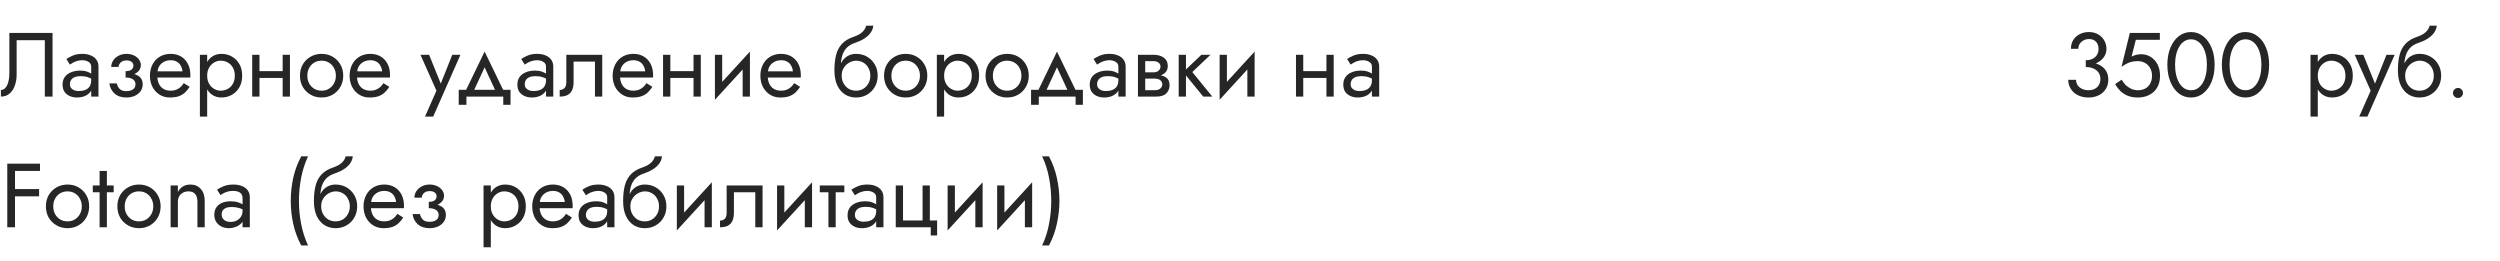 <?xml version="1.0" encoding="UTF-8"?> <svg xmlns="http://www.w3.org/2000/svg" width="440" height="46" viewBox="0 0 440 46" fill="none"> <path d="M9.248 5.8V17H7.888V7.08H2.928V13.16C2.928 13.843 2.821 14.477 2.608 15.064C2.405 15.651 2.096 16.12 1.68 16.472C1.275 16.824 0.768 17 0.16 17V15.832C0.405 15.832 0.619 15.757 0.8 15.608C0.981 15.459 1.136 15.251 1.264 14.984C1.392 14.707 1.488 14.387 1.552 14.024C1.616 13.661 1.648 13.267 1.648 12.84V5.8H9.248ZM12.307 14.84C12.307 15.096 12.377 15.315 12.515 15.496C12.654 15.667 12.841 15.8 13.075 15.896C13.31 15.981 13.571 16.024 13.859 16.024C14.286 16.024 14.665 15.96 14.995 15.832C15.326 15.704 15.582 15.501 15.763 15.224C15.955 14.947 16.051 14.579 16.051 14.12L16.307 14.92C16.307 15.389 16.179 15.795 15.923 16.136C15.678 16.467 15.347 16.723 14.931 16.904C14.515 17.075 14.051 17.16 13.539 17.16C13.081 17.16 12.659 17.075 12.275 16.904C11.891 16.733 11.582 16.483 11.347 16.152C11.123 15.811 11.011 15.389 11.011 14.888C11.011 14.365 11.139 13.923 11.395 13.56C11.651 13.197 12.014 12.92 12.483 12.728C12.953 12.525 13.507 12.424 14.147 12.424C14.617 12.424 15.017 12.488 15.347 12.616C15.689 12.733 15.961 12.872 16.163 13.032C16.366 13.181 16.505 13.304 16.579 13.4V14.152C16.217 13.896 15.849 13.709 15.475 13.592C15.102 13.464 14.681 13.4 14.211 13.4C13.785 13.4 13.427 13.459 13.139 13.576C12.862 13.693 12.654 13.859 12.515 14.072C12.377 14.285 12.307 14.541 12.307 14.84ZM12.307 11.368L11.683 10.392C11.961 10.189 12.334 9.987 12.803 9.784C13.273 9.581 13.838 9.48 14.499 9.48C15.065 9.48 15.555 9.571 15.971 9.752C16.398 9.923 16.729 10.173 16.963 10.504C17.209 10.835 17.331 11.24 17.331 11.72V17H16.051V11.72C16.051 11.347 15.891 11.069 15.571 10.888C15.262 10.696 14.905 10.6 14.499 10.6C14.147 10.6 13.827 10.648 13.539 10.744C13.251 10.829 13.001 10.936 12.787 11.064C12.585 11.181 12.425 11.283 12.307 11.368ZM22.105 13.32V12.52C22.596 12.52 22.948 12.429 23.161 12.248C23.374 12.056 23.481 11.827 23.481 11.56C23.481 11.272 23.374 11.048 23.161 10.888C22.948 10.717 22.649 10.632 22.265 10.632C21.945 10.632 21.678 10.696 21.465 10.824C21.262 10.941 21.113 11.091 21.017 11.272C20.921 11.443 20.873 11.613 20.873 11.784H19.577C19.577 11.368 19.694 10.984 19.929 10.632C20.163 10.28 20.483 10.003 20.889 9.8C21.294 9.587 21.753 9.48 22.265 9.48C22.745 9.48 23.177 9.571 23.561 9.752C23.945 9.933 24.244 10.173 24.457 10.472C24.681 10.771 24.793 11.101 24.793 11.464C24.793 11.997 24.553 12.44 24.073 12.792C23.604 13.144 22.948 13.32 22.105 13.32ZM22.233 17.16C21.369 17.16 20.675 16.925 20.153 16.456C19.641 15.987 19.342 15.395 19.257 14.68H20.553C20.628 15.032 20.788 15.347 21.033 15.624C21.278 15.901 21.678 16.04 22.233 16.04C22.574 16.04 22.862 15.992 23.097 15.896C23.342 15.8 23.529 15.661 23.657 15.48C23.785 15.299 23.849 15.091 23.849 14.856C23.849 14.6 23.779 14.381 23.641 14.2C23.513 14.019 23.316 13.88 23.049 13.784C22.793 13.688 22.478 13.64 22.105 13.64V12.84C23.022 12.84 23.753 13 24.297 13.32C24.841 13.64 25.113 14.147 25.113 14.84C25.113 15.32 24.98 15.736 24.713 16.088C24.457 16.429 24.11 16.696 23.673 16.888C23.235 17.069 22.756 17.16 22.233 17.16ZM27.204 13.64V12.552H32.116C32.074 12.168 31.967 11.832 31.796 11.544C31.636 11.245 31.407 11.016 31.108 10.856C30.82 10.685 30.463 10.6 30.036 10.6C29.61 10.6 29.22 10.691 28.868 10.872C28.516 11.053 28.233 11.315 28.02 11.656C27.817 11.987 27.716 12.381 27.716 12.84L27.684 13.32C27.684 13.885 27.78 14.365 27.972 14.76C28.164 15.155 28.436 15.453 28.788 15.656C29.14 15.859 29.556 15.96 30.036 15.96C30.399 15.96 30.719 15.907 30.996 15.8C31.284 15.683 31.54 15.528 31.764 15.336C31.988 15.133 32.18 14.899 32.34 14.632L33.38 15.288C33.135 15.661 32.863 15.992 32.564 16.28C32.266 16.557 31.903 16.776 31.476 16.936C31.049 17.085 30.516 17.16 29.876 17.16C29.215 17.16 28.617 16.995 28.084 16.664C27.561 16.333 27.145 15.88 26.836 15.304C26.538 14.717 26.388 14.056 26.388 13.32C26.388 13.181 26.393 13.048 26.404 12.92C26.415 12.792 26.431 12.664 26.452 12.536C26.559 11.928 26.772 11.395 27.092 10.936C27.412 10.477 27.823 10.12 28.324 9.864C28.836 9.608 29.407 9.48 30.036 9.48C30.73 9.48 31.337 9.635 31.86 9.944C32.383 10.253 32.788 10.691 33.076 11.256C33.364 11.811 33.508 12.477 33.508 13.256C33.508 13.32 33.508 13.384 33.508 13.448C33.508 13.512 33.503 13.576 33.492 13.64H27.204ZM36.462 20.52H35.182V9.64H36.462V20.52ZM42.623 13.32C42.623 14.109 42.457 14.792 42.127 15.368C41.796 15.944 41.353 16.387 40.798 16.696C40.255 17.005 39.647 17.16 38.974 17.16C38.367 17.16 37.828 17.005 37.358 16.696C36.9 16.387 36.537 15.944 36.27 15.368C36.014 14.792 35.886 14.109 35.886 13.32C35.886 12.52 36.014 11.837 36.27 11.272C36.537 10.696 36.9 10.253 37.358 9.944C37.828 9.635 38.367 9.48 38.974 9.48C39.647 9.48 40.255 9.635 40.798 9.944C41.353 10.253 41.796 10.696 42.127 11.272C42.457 11.837 42.623 12.52 42.623 13.32ZM41.327 13.32C41.327 12.755 41.209 12.275 40.974 11.88C40.751 11.485 40.447 11.187 40.062 10.984C39.689 10.781 39.273 10.68 38.815 10.68C38.441 10.68 38.073 10.781 37.711 10.984C37.348 11.187 37.049 11.485 36.815 11.88C36.58 12.275 36.462 12.755 36.462 13.32C36.462 13.885 36.58 14.365 36.815 14.76C37.049 15.155 37.348 15.453 37.711 15.656C38.073 15.859 38.441 15.96 38.815 15.96C39.273 15.96 39.689 15.859 40.062 15.656C40.447 15.453 40.751 15.155 40.974 14.76C41.209 14.365 41.327 13.885 41.327 13.32ZM45.139 13.72V12.52H50.58V13.72H45.139ZM49.748 9.64H51.028V17H49.748V9.64ZM44.388 9.64H45.667V17H44.388V9.64ZM52.794 13.32C52.794 12.573 52.96 11.912 53.29 11.336C53.632 10.76 54.09 10.307 54.666 9.976C55.242 9.645 55.888 9.48 56.602 9.48C57.328 9.48 57.973 9.645 58.538 9.976C59.114 10.307 59.568 10.76 59.898 11.336C60.24 11.912 60.41 12.573 60.41 13.32C60.41 14.056 60.24 14.717 59.898 15.304C59.568 15.88 59.114 16.333 58.538 16.664C57.973 16.995 57.328 17.16 56.602 17.16C55.888 17.16 55.242 16.995 54.666 16.664C54.09 16.333 53.632 15.88 53.29 15.304C52.96 14.717 52.794 14.056 52.794 13.32ZM54.09 13.32C54.09 13.832 54.197 14.285 54.41 14.68C54.634 15.075 54.933 15.389 55.306 15.624C55.69 15.848 56.122 15.96 56.602 15.96C57.082 15.96 57.509 15.848 57.882 15.624C58.266 15.389 58.565 15.075 58.778 14.68C59.002 14.285 59.114 13.832 59.114 13.32C59.114 12.808 59.002 12.355 58.778 11.96C58.565 11.555 58.266 11.24 57.882 11.016C57.509 10.792 57.082 10.68 56.602 10.68C56.122 10.68 55.69 10.792 55.306 11.016C54.933 11.24 54.634 11.555 54.41 11.96C54.197 12.355 54.09 12.808 54.09 13.32ZM62.345 13.64V12.552H67.257C67.214 12.168 67.107 11.832 66.937 11.544C66.777 11.245 66.547 11.016 66.249 10.856C65.961 10.685 65.603 10.6 65.177 10.6C64.75 10.6 64.361 10.691 64.009 10.872C63.657 11.053 63.374 11.315 63.161 11.656C62.958 11.987 62.857 12.381 62.857 12.84L62.825 13.32C62.825 13.885 62.921 14.365 63.113 14.76C63.305 15.155 63.577 15.453 63.929 15.656C64.281 15.859 64.697 15.96 65.177 15.96C65.539 15.96 65.859 15.907 66.137 15.8C66.425 15.683 66.681 15.528 66.905 15.336C67.129 15.133 67.321 14.899 67.481 14.632L68.521 15.288C68.275 15.661 68.003 15.992 67.705 16.28C67.406 16.557 67.043 16.776 66.617 16.936C66.19 17.085 65.657 17.16 65.017 17.16C64.355 17.16 63.758 16.995 63.225 16.664C62.702 16.333 62.286 15.88 61.977 15.304C61.678 14.717 61.529 14.056 61.529 13.32C61.529 13.181 61.534 13.048 61.545 12.92C61.555 12.792 61.571 12.664 61.593 12.536C61.699 11.928 61.913 11.395 62.233 10.936C62.553 10.477 62.963 10.12 63.465 9.864C63.977 9.608 64.547 9.48 65.177 9.48C65.87 9.48 66.478 9.635 67.001 9.944C67.523 10.253 67.929 10.691 68.217 11.256C68.505 11.811 68.649 12.477 68.649 13.256C68.649 13.32 68.649 13.384 68.649 13.448C68.649 13.512 68.643 13.576 68.633 13.64H62.345ZM81.04 9.64L76.24 20.52H74.8L76.816 15.96L74 9.64H75.52L77.856 15.4L77.328 15.336L79.6 9.64H81.04ZM85.294 11.848L83.134 16.52H81.694L85.294 9.08L88.894 16.52H87.454L85.294 11.848ZM88.574 17H82.094V18.44H80.734V15.8H89.854V18.44H88.574V17ZM92.354 14.84C92.354 15.096 92.424 15.315 92.562 15.496C92.701 15.667 92.888 15.8 93.122 15.896C93.357 15.981 93.618 16.024 93.906 16.024C94.333 16.024 94.712 15.96 95.042 15.832C95.373 15.704 95.629 15.501 95.81 15.224C96.002 14.947 96.098 14.579 96.098 14.12L96.354 14.92C96.354 15.389 96.226 15.795 95.97 16.136C95.725 16.467 95.394 16.723 94.978 16.904C94.562 17.075 94.098 17.16 93.586 17.16C93.127 17.16 92.706 17.075 92.322 16.904C91.938 16.733 91.629 16.483 91.394 16.152C91.17 15.811 91.058 15.389 91.058 14.888C91.058 14.365 91.186 13.923 91.442 13.56C91.698 13.197 92.061 12.92 92.53 12.728C92.999 12.525 93.554 12.424 94.194 12.424C94.663 12.424 95.064 12.488 95.394 12.616C95.736 12.733 96.007 12.872 96.21 13.032C96.413 13.181 96.552 13.304 96.626 13.4V14.152C96.263 13.896 95.895 13.709 95.522 13.592C95.149 13.464 94.728 13.4 94.258 13.4C93.832 13.4 93.474 13.459 93.186 13.576C92.909 13.693 92.701 13.859 92.562 14.072C92.424 14.285 92.354 14.541 92.354 14.84ZM92.354 11.368L91.73 10.392C92.007 10.189 92.381 9.987 92.85 9.784C93.32 9.581 93.885 9.48 94.546 9.48C95.112 9.48 95.602 9.571 96.018 9.752C96.445 9.923 96.775 10.173 97.01 10.504C97.255 10.835 97.378 11.24 97.378 11.72V17H96.098V11.72C96.098 11.347 95.938 11.069 95.618 10.888C95.309 10.696 94.951 10.6 94.546 10.6C94.194 10.6 93.874 10.648 93.586 10.744C93.298 10.829 93.047 10.936 92.834 11.064C92.632 11.181 92.472 11.283 92.354 11.368ZM105.992 9.64V17H104.712V10.84H100.952V14.44C100.952 15.016 100.861 15.496 100.68 15.88C100.509 16.253 100.242 16.536 99.88 16.728C99.517 16.909 99.058 17 98.504 17V15.832C98.824 15.832 99.096 15.731 99.32 15.528C99.554 15.325 99.672 14.963 99.672 14.44V9.64H105.992ZM108.642 13.64V12.552H113.554C113.511 12.168 113.404 11.832 113.234 11.544C113.074 11.245 112.844 11.016 112.546 10.856C112.258 10.685 111.9 10.6 111.474 10.6C111.047 10.6 110.658 10.691 110.306 10.872C109.954 11.053 109.671 11.315 109.458 11.656C109.255 11.987 109.154 12.381 109.154 12.84L109.122 13.32C109.122 13.885 109.218 14.365 109.41 14.76C109.602 15.155 109.874 15.453 110.226 15.656C110.578 15.859 110.994 15.96 111.474 15.96C111.836 15.96 112.156 15.907 112.434 15.8C112.722 15.683 112.978 15.528 113.202 15.336C113.426 15.133 113.618 14.899 113.778 14.632L114.818 15.288C114.572 15.661 114.3 15.992 114.002 16.28C113.703 16.557 113.34 16.776 112.914 16.936C112.487 17.085 111.954 17.16 111.314 17.16C110.652 17.16 110.055 16.995 109.522 16.664C108.999 16.333 108.583 15.88 108.274 15.304C107.975 14.717 107.826 14.056 107.826 13.32C107.826 13.181 107.831 13.048 107.842 12.92C107.852 12.792 107.868 12.664 107.89 12.536C107.996 11.928 108.21 11.395 108.53 10.936C108.85 10.477 109.26 10.12 109.762 9.864C110.274 9.608 110.844 9.48 111.474 9.48C112.167 9.48 112.775 9.635 113.298 9.944C113.82 10.253 114.226 10.691 114.514 11.256C114.802 11.811 114.946 12.477 114.946 13.256C114.946 13.32 114.946 13.384 114.946 13.448C114.946 13.512 114.94 13.576 114.93 13.64H108.642ZM117.452 13.72V12.52H122.892V13.72H117.452ZM122.06 9.64H123.34V17H122.06V9.64ZM116.7 9.64H117.98V17H116.7V9.64ZM131.907 10.92L125.827 17.56L125.907 15.72L131.987 9.08L131.907 10.92ZM127.107 9.64V15.8L125.827 17.56V9.64H127.107ZM131.987 9.08V17H130.707V10.84L131.987 9.08ZM134.642 13.64V12.552H139.554C139.511 12.168 139.404 11.832 139.234 11.544C139.074 11.245 138.844 11.016 138.546 10.856C138.258 10.685 137.9 10.6 137.474 10.6C137.047 10.6 136.658 10.691 136.306 10.872C135.954 11.053 135.671 11.315 135.458 11.656C135.255 11.987 135.154 12.381 135.154 12.84L135.122 13.32C135.122 13.885 135.218 14.365 135.41 14.76C135.602 15.155 135.874 15.453 136.226 15.656C136.578 15.859 136.994 15.96 137.474 15.96C137.836 15.96 138.156 15.907 138.434 15.8C138.722 15.683 138.978 15.528 139.202 15.336C139.426 15.133 139.618 14.899 139.778 14.632L140.818 15.288C140.572 15.661 140.3 15.992 140.002 16.28C139.703 16.557 139.34 16.776 138.914 16.936C138.487 17.085 137.954 17.16 137.314 17.16C136.652 17.16 136.055 16.995 135.522 16.664C134.999 16.333 134.583 15.88 134.274 15.304C133.975 14.717 133.826 14.056 133.826 13.32C133.826 13.181 133.831 13.048 133.842 12.92C133.852 12.792 133.868 12.664 133.89 12.536C133.996 11.928 134.21 11.395 134.53 10.936C134.85 10.477 135.26 10.12 135.762 9.864C136.274 9.608 136.844 9.48 137.474 9.48C138.167 9.48 138.775 9.635 139.298 9.944C139.82 10.253 140.226 10.691 140.514 11.256C140.802 11.811 140.946 12.477 140.946 13.256C140.946 13.32 140.946 13.384 140.946 13.448C140.946 13.512 140.94 13.576 140.93 13.64H134.642ZM150.665 10.68V9.48C151.39 9.48 152.036 9.645 152.601 9.976C153.177 10.307 153.63 10.76 153.961 11.336C154.302 11.912 154.473 12.573 154.473 13.32C154.473 14.056 154.302 14.717 153.961 15.304C153.63 15.88 153.177 16.333 152.601 16.664C152.036 16.995 151.39 17.16 150.665 17.16C149.95 17.16 149.305 16.984 148.729 16.632C148.153 16.269 147.694 15.731 147.353 15.016C147.022 14.301 146.857 13.416 146.857 12.36L148.137 13.32C148.137 13.832 148.249 14.285 148.473 14.68C148.697 15.075 148.996 15.389 149.369 15.624C149.753 15.848 150.185 15.96 150.665 15.96C151.145 15.96 151.572 15.848 151.945 15.624C152.329 15.389 152.628 15.075 152.841 14.68C153.065 14.285 153.177 13.832 153.177 13.32C153.177 12.808 153.065 12.355 152.841 11.96C152.628 11.555 152.329 11.24 151.945 11.016C151.572 10.792 151.145 10.68 150.665 10.68ZM147.561 13.32C147.561 12.723 147.636 12.189 147.785 11.72C147.934 11.24 148.148 10.835 148.425 10.504C148.702 10.173 149.028 9.923 149.401 9.752C149.785 9.571 150.206 9.48 150.665 9.48V10.68C150.388 10.68 150.1 10.739 149.801 10.856C149.502 10.973 149.225 11.144 148.969 11.368C148.724 11.592 148.521 11.869 148.361 12.2C148.212 12.52 148.137 12.893 148.137 13.32H147.561ZM146.857 12.36C146.857 11.357 146.953 10.472 147.145 9.704C147.337 8.936 147.673 8.285 148.153 7.752C148.644 7.208 149.316 6.792 150.169 6.504C150.894 6.259 151.433 5.965 151.785 5.624C152.148 5.272 152.366 4.904 152.441 4.52H153.705C153.652 4.989 153.481 5.421 153.193 5.816C152.905 6.2 152.526 6.536 152.057 6.824C151.598 7.112 151.076 7.352 150.489 7.544C149.828 7.757 149.31 8.077 148.937 8.504C148.574 8.931 148.324 9.416 148.185 9.96C148.046 10.493 147.977 11.027 147.977 11.56V13.208L146.857 12.36ZM155.591 13.32C155.591 12.573 155.757 11.912 156.087 11.336C156.429 10.76 156.887 10.307 157.463 9.976C158.039 9.645 158.685 9.48 159.399 9.48C160.125 9.48 160.77 9.645 161.335 9.976C161.911 10.307 162.365 10.76 162.695 11.336C163.037 11.912 163.207 12.573 163.207 13.32C163.207 14.056 163.037 14.717 162.695 15.304C162.365 15.88 161.911 16.333 161.335 16.664C160.77 16.995 160.125 17.16 159.399 17.16C158.685 17.16 158.039 16.995 157.463 16.664C156.887 16.333 156.429 15.88 156.087 15.304C155.757 14.717 155.591 14.056 155.591 13.32ZM156.887 13.32C156.887 13.832 156.994 14.285 157.207 14.68C157.431 15.075 157.73 15.389 158.103 15.624C158.487 15.848 158.919 15.96 159.399 15.96C159.879 15.96 160.306 15.848 160.679 15.624C161.063 15.389 161.362 15.075 161.575 14.68C161.799 14.285 161.911 13.832 161.911 13.32C161.911 12.808 161.799 12.355 161.575 11.96C161.362 11.555 161.063 11.24 160.679 11.016C160.306 10.792 159.879 10.68 159.399 10.68C158.919 10.68 158.487 10.792 158.103 11.016C157.73 11.24 157.431 11.555 157.207 11.96C156.994 12.355 156.887 12.808 156.887 13.32ZM166.166 20.52H164.886V9.64H166.166V20.52ZM172.326 13.32C172.326 14.109 172.16 14.792 171.83 15.368C171.499 15.944 171.056 16.387 170.502 16.696C169.958 17.005 169.35 17.16 168.678 17.16C168.07 17.16 167.531 17.005 167.062 16.696C166.603 16.387 166.24 15.944 165.974 15.368C165.718 14.792 165.59 14.109 165.59 13.32C165.59 12.52 165.718 11.837 165.974 11.272C166.24 10.696 166.603 10.253 167.062 9.944C167.531 9.635 168.07 9.48 168.678 9.48C169.35 9.48 169.958 9.635 170.502 9.944C171.056 10.253 171.499 10.696 171.83 11.272C172.16 11.837 172.326 12.52 172.326 13.32ZM171.03 13.32C171.03 12.755 170.912 12.275 170.678 11.88C170.454 11.485 170.15 11.187 169.766 10.984C169.392 10.781 168.976 10.68 168.518 10.68C168.144 10.68 167.776 10.781 167.414 10.984C167.051 11.187 166.752 11.485 166.518 11.88C166.283 12.275 166.166 12.755 166.166 13.32C166.166 13.885 166.283 14.365 166.518 14.76C166.752 15.155 167.051 15.453 167.414 15.656C167.776 15.859 168.144 15.96 168.518 15.96C168.976 15.96 169.392 15.859 169.766 15.656C170.15 15.453 170.454 15.155 170.678 14.76C170.912 14.365 171.03 13.885 171.03 13.32ZM173.451 13.32C173.451 12.573 173.616 11.912 173.947 11.336C174.288 10.76 174.747 10.307 175.323 9.976C175.899 9.645 176.544 9.48 177.259 9.48C177.984 9.48 178.629 9.645 179.195 9.976C179.771 10.307 180.224 10.76 180.555 11.336C180.896 11.912 181.067 12.573 181.067 13.32C181.067 14.056 180.896 14.717 180.555 15.304C180.224 15.88 179.771 16.333 179.195 16.664C178.629 16.995 177.984 17.16 177.259 17.16C176.544 17.16 175.899 16.995 175.323 16.664C174.747 16.333 174.288 15.88 173.947 15.304C173.616 14.717 173.451 14.056 173.451 13.32ZM174.747 13.32C174.747 13.832 174.853 14.285 175.067 14.68C175.291 15.075 175.589 15.389 175.963 15.624C176.347 15.848 176.779 15.96 177.259 15.96C177.739 15.96 178.165 15.848 178.539 15.624C178.923 15.389 179.221 15.075 179.435 14.68C179.659 14.285 179.771 13.832 179.771 13.32C179.771 12.808 179.659 12.355 179.435 11.96C179.221 11.555 178.923 11.24 178.539 11.016C178.165 10.792 177.739 10.68 177.259 10.68C176.779 10.68 176.347 10.792 175.963 11.016C175.589 11.24 175.291 11.555 175.067 11.96C174.853 12.355 174.747 12.808 174.747 13.32ZM186.028 11.848L183.868 16.52H182.428L186.028 9.08L189.628 16.52H188.188L186.028 11.848ZM189.308 17H182.828V18.44H181.468V15.8H190.588V18.44H189.308V17ZM193.089 14.84C193.089 15.096 193.158 15.315 193.297 15.496C193.435 15.667 193.622 15.8 193.857 15.896C194.091 15.981 194.353 16.024 194.641 16.024C195.067 16.024 195.446 15.96 195.777 15.832C196.107 15.704 196.363 15.501 196.545 15.224C196.737 14.947 196.833 14.579 196.833 14.12L197.089 14.92C197.089 15.389 196.961 15.795 196.705 16.136C196.459 16.467 196.129 16.723 195.713 16.904C195.297 17.075 194.833 17.16 194.321 17.16C193.862 17.16 193.441 17.075 193.057 16.904C192.673 16.733 192.363 16.483 192.129 16.152C191.905 15.811 191.793 15.389 191.793 14.888C191.793 14.365 191.921 13.923 192.177 13.56C192.433 13.197 192.795 12.92 193.265 12.728C193.734 12.525 194.289 12.424 194.929 12.424C195.398 12.424 195.798 12.488 196.129 12.616C196.47 12.733 196.742 12.872 196.945 13.032C197.147 13.181 197.286 13.304 197.361 13.4V14.152C196.998 13.896 196.63 13.709 196.257 13.592C195.883 13.464 195.462 13.4 194.993 13.4C194.566 13.4 194.209 13.459 193.921 13.576C193.643 13.693 193.435 13.859 193.297 14.072C193.158 14.285 193.089 14.541 193.089 14.84ZM193.089 11.368L192.465 10.392C192.742 10.189 193.115 9.987 193.585 9.784C194.054 9.581 194.619 9.48 195.281 9.48C195.846 9.48 196.337 9.571 196.753 9.752C197.179 9.923 197.51 10.173 197.745 10.504C197.99 10.835 198.113 11.24 198.113 11.72V17H196.833V11.72C196.833 11.347 196.673 11.069 196.353 10.888C196.043 10.696 195.686 10.6 195.281 10.6C194.929 10.6 194.609 10.648 194.321 10.744C194.033 10.829 193.782 10.936 193.569 11.064C193.366 11.181 193.206 11.283 193.089 11.368ZM201.03 13.16H203.158C203.67 13.16 204.129 13.213 204.534 13.32C204.939 13.427 205.259 13.613 205.494 13.88C205.729 14.147 205.846 14.52 205.846 15C205.846 15.555 205.659 16.029 205.286 16.424C204.923 16.808 204.321 17 203.478 17H201.03V15.88H203.158C203.638 15.88 203.99 15.779 204.214 15.576C204.449 15.373 204.566 15.128 204.566 14.84C204.566 14.691 204.534 14.557 204.47 14.44C204.417 14.323 204.331 14.216 204.214 14.12C204.107 14.024 203.963 13.955 203.782 13.912C203.611 13.859 203.403 13.832 203.158 13.832H201.03V13.16ZM201.03 13.48V12.728H202.998C203.19 12.728 203.361 12.707 203.51 12.664C203.67 12.611 203.803 12.536 203.91 12.44C204.017 12.344 204.097 12.237 204.15 12.12C204.214 11.992 204.246 11.859 204.246 11.72C204.246 11.432 204.134 11.203 203.91 11.032C203.686 10.851 203.382 10.76 202.998 10.76H201.03V9.64H202.998C203.457 9.64 203.873 9.709 204.246 9.848C204.63 9.976 204.939 10.189 205.174 10.488C205.409 10.776 205.526 11.16 205.526 11.64C205.526 12.056 205.409 12.403 205.174 12.68C204.939 12.947 204.63 13.149 204.246 13.288C203.873 13.416 203.457 13.48 202.998 13.48H201.03ZM200.278 9.64H201.558V17H200.278V9.64ZM207.448 9.64H208.728V17H207.448V9.64ZM211.448 9.64H213.048L209.848 12.68L213.368 17H211.768L208.248 12.68L211.448 9.64ZM220.735 10.92L214.655 17.56L214.735 15.72L220.815 9.08L220.735 10.92ZM215.935 9.64V15.8L214.655 17.56V9.64H215.935ZM220.815 9.08V17H219.535V10.84L220.815 9.08ZM228.843 13.72V12.52H234.283V13.72H228.843ZM233.451 9.64H234.731V17H233.451V9.64ZM228.091 9.64H229.371V17H228.091V9.64ZM237.714 14.84C237.714 15.096 237.783 15.315 237.922 15.496C238.06 15.667 238.247 15.8 238.482 15.896C238.716 15.981 238.978 16.024 239.266 16.024C239.692 16.024 240.071 15.96 240.402 15.832C240.732 15.704 240.988 15.501 241.17 15.224C241.362 14.947 241.458 14.579 241.458 14.12L241.714 14.92C241.714 15.389 241.586 15.795 241.33 16.136C241.084 16.467 240.754 16.723 240.338 16.904C239.922 17.075 239.458 17.16 238.946 17.16C238.487 17.16 238.066 17.075 237.682 16.904C237.298 16.733 236.988 16.483 236.754 16.152C236.53 15.811 236.418 15.389 236.418 14.888C236.418 14.365 236.546 13.923 236.802 13.56C237.058 13.197 237.42 12.92 237.89 12.728C238.359 12.525 238.914 12.424 239.554 12.424C240.023 12.424 240.423 12.488 240.754 12.616C241.095 12.733 241.367 12.872 241.57 13.032C241.772 13.181 241.911 13.304 241.986 13.4V14.152C241.623 13.896 241.255 13.709 240.882 13.592C240.508 13.464 240.087 13.4 239.618 13.4C239.191 13.4 238.834 13.459 238.546 13.576C238.268 13.693 238.06 13.859 237.922 14.072C237.783 14.285 237.714 14.541 237.714 14.84ZM237.714 11.368L237.09 10.392C237.367 10.189 237.74 9.987 238.21 9.784C238.679 9.581 239.244 9.48 239.906 9.48C240.471 9.48 240.962 9.571 241.378 9.752C241.804 9.923 242.135 10.173 242.37 10.504C242.615 10.835 242.738 11.24 242.738 11.72V17H241.458V11.72C241.458 11.347 241.298 11.069 240.978 10.888C240.668 10.696 240.311 10.6 239.906 10.6C239.554 10.6 239.234 10.648 238.946 10.744C238.658 10.829 238.407 10.936 238.194 11.064C237.991 11.181 237.831 11.283 237.714 11.368ZM2.032 30.08V28.8H7.04V30.08H2.032ZM2.032 34.56V33.28H6.88V34.56H2.032ZM1.28 28.8H2.64V40H1.28V28.8ZM8.076 36.32C8.076 35.573 8.241 34.912 8.572 34.336C8.913 33.76 9.372 33.307 9.948 32.976C10.524 32.645 11.169 32.48 11.884 32.48C12.609 32.48 13.254 32.645 13.82 32.976C14.396 33.307 14.849 33.76 15.18 34.336C15.521 34.912 15.692 35.573 15.692 36.32C15.692 37.056 15.521 37.717 15.18 38.304C14.849 38.88 14.396 39.333 13.82 39.664C13.254 39.995 12.609 40.16 11.884 40.16C11.169 40.16 10.524 39.995 9.948 39.664C9.372 39.333 8.913 38.88 8.572 38.304C8.241 37.717 8.076 37.056 8.076 36.32ZM9.372 36.32C9.372 36.832 9.478 37.285 9.692 37.68C9.916 38.075 10.214 38.389 10.588 38.624C10.972 38.848 11.404 38.96 11.884 38.96C12.364 38.96 12.79 38.848 13.164 38.624C13.548 38.389 13.846 38.075 14.06 37.68C14.284 37.285 14.396 36.832 14.396 36.32C14.396 35.808 14.284 35.355 14.06 34.96C13.846 34.555 13.548 34.24 13.164 34.016C12.79 33.792 12.364 33.68 11.884 33.68C11.404 33.68 10.972 33.792 10.588 34.016C10.214 34.24 9.916 34.555 9.692 34.96C9.478 35.355 9.372 35.808 9.372 36.32ZM16.33 32.64H20.01V33.84H16.33V32.64ZM17.53 30.08H18.81V40H17.53V30.08ZM20.654 36.32C20.654 35.573 20.819 34.912 21.15 34.336C21.491 33.76 21.95 33.307 22.526 32.976C23.102 32.645 23.747 32.48 24.462 32.48C25.187 32.48 25.832 32.645 26.398 32.976C26.974 33.307 27.427 33.76 27.758 34.336C28.099 34.912 28.27 35.573 28.27 36.32C28.27 37.056 28.099 37.717 27.758 38.304C27.427 38.88 26.974 39.333 26.398 39.664C25.832 39.995 25.187 40.16 24.462 40.16C23.747 40.16 23.102 39.995 22.526 39.664C21.95 39.333 21.491 38.88 21.15 38.304C20.819 37.717 20.654 37.056 20.654 36.32ZM21.95 36.32C21.95 36.832 22.056 37.285 22.27 37.68C22.494 38.075 22.792 38.389 23.166 38.624C23.55 38.848 23.982 38.96 24.462 38.96C24.942 38.96 25.368 38.848 25.742 38.624C26.126 38.389 26.424 38.075 26.638 37.68C26.862 37.285 26.974 36.832 26.974 36.32C26.974 35.808 26.862 35.355 26.638 34.96C26.424 34.555 26.126 34.24 25.742 34.016C25.368 33.792 24.942 33.68 24.462 33.68C23.982 33.68 23.55 33.792 23.166 34.016C22.792 34.24 22.494 34.555 22.27 34.96C22.056 35.355 21.95 35.808 21.95 36.32ZM34.748 35.52C34.748 34.912 34.615 34.453 34.348 34.144C34.081 33.835 33.692 33.68 33.18 33.68C32.807 33.68 32.476 33.76 32.188 33.92C31.911 34.069 31.692 34.283 31.532 34.56C31.383 34.837 31.308 35.157 31.308 35.52V40H30.028V32.64H31.308V33.792C31.553 33.344 31.858 33.013 32.22 32.8C32.593 32.587 33.02 32.48 33.5 32.48C34.279 32.48 34.892 32.741 35.34 33.264C35.799 33.776 36.028 34.475 36.028 35.36V40H34.748V35.52ZM39.01 37.728C39.01 38.005 39.074 38.245 39.202 38.448C39.341 38.651 39.528 38.805 39.762 38.912C40.008 39.008 40.285 39.056 40.594 39.056C40.989 39.056 41.341 38.976 41.65 38.816C41.97 38.656 42.221 38.432 42.402 38.144C42.594 37.845 42.69 37.504 42.69 37.12L42.946 38.08C42.946 38.549 42.802 38.939 42.514 39.248C42.237 39.557 41.89 39.787 41.474 39.936C41.069 40.085 40.664 40.16 40.258 40.16C39.81 40.16 39.389 40.069 38.994 39.888C38.61 39.696 38.301 39.424 38.066 39.072C37.832 38.72 37.714 38.293 37.714 37.792C37.714 37.077 37.965 36.507 38.466 36.08C38.978 35.643 39.688 35.424 40.594 35.424C41.128 35.424 41.57 35.488 41.922 35.616C42.285 35.733 42.573 35.872 42.786 36.032C43 36.181 43.144 36.304 43.218 36.4V37.152C42.845 36.896 42.461 36.715 42.066 36.608C41.672 36.491 41.25 36.432 40.802 36.432C40.386 36.432 40.045 36.485 39.778 36.592C39.522 36.699 39.33 36.848 39.202 37.04C39.074 37.232 39.01 37.461 39.01 37.728ZM38.818 34.336L38.194 33.392C38.472 33.189 38.85 32.987 39.33 32.784C39.821 32.581 40.408 32.48 41.09 32.48C41.666 32.48 42.168 32.571 42.594 32.752C43.032 32.923 43.368 33.173 43.602 33.504C43.848 33.835 43.97 34.24 43.97 34.72V40H42.69V34.896C42.69 34.64 42.648 34.432 42.562 34.272C42.477 34.101 42.354 33.968 42.194 33.872C42.045 33.776 41.869 33.707 41.666 33.664C41.464 33.621 41.25 33.6 41.026 33.6C40.664 33.6 40.333 33.643 40.034 33.728C39.746 33.813 39.501 33.915 39.298 34.032C39.096 34.149 38.936 34.251 38.818 34.336ZM53.014 27.52H54.214C53.66 28.715 53.254 29.979 52.998 31.312C52.742 32.645 52.614 33.995 52.614 35.36C52.614 36.715 52.742 38.059 52.998 39.392C53.254 40.725 53.66 41.995 54.214 43.2H53.014C52.374 41.995 51.905 40.725 51.606 39.392C51.318 38.059 51.174 36.715 51.174 35.36C51.174 33.995 51.318 32.645 51.606 31.312C51.905 29.979 52.374 28.715 53.014 27.52ZM59.056 33.68V32.48C59.781 32.48 60.426 32.645 60.992 32.976C61.568 33.307 62.021 33.76 62.352 34.336C62.693 34.912 62.864 35.573 62.864 36.32C62.864 37.056 62.693 37.717 62.352 38.304C62.021 38.88 61.568 39.333 60.992 39.664C60.426 39.995 59.781 40.16 59.056 40.16C58.341 40.16 57.696 39.984 57.12 39.632C56.544 39.269 56.085 38.731 55.743 38.016C55.413 37.301 55.248 36.416 55.248 35.36L56.528 36.32C56.528 36.832 56.639 37.285 56.864 37.68C57.087 38.075 57.386 38.389 57.76 38.624C58.144 38.848 58.575 38.96 59.056 38.96C59.535 38.96 59.962 38.848 60.336 38.624C60.719 38.389 61.018 38.075 61.231 37.68C61.456 37.285 61.568 36.832 61.568 36.32C61.568 35.808 61.456 35.355 61.231 34.96C61.018 34.555 60.719 34.24 60.336 34.016C59.962 33.792 59.535 33.68 59.056 33.68ZM55.952 36.32C55.952 35.723 56.026 35.189 56.175 34.72C56.325 34.24 56.538 33.835 56.816 33.504C57.093 33.173 57.418 32.923 57.791 32.752C58.175 32.571 58.597 32.48 59.056 32.48V33.68C58.778 33.68 58.49 33.739 58.191 33.856C57.893 33.973 57.615 34.144 57.359 34.368C57.114 34.592 56.911 34.869 56.752 35.2C56.602 35.52 56.528 35.893 56.528 36.32H55.952ZM55.248 35.36C55.248 34.357 55.343 33.472 55.535 32.704C55.727 31.936 56.063 31.285 56.544 30.752C57.034 30.208 57.706 29.792 58.559 29.504C59.285 29.259 59.824 28.965 60.175 28.624C60.538 28.272 60.757 27.904 60.831 27.52H62.096C62.042 27.989 61.871 28.421 61.584 28.816C61.295 29.2 60.917 29.536 60.447 29.824C59.989 30.112 59.466 30.352 58.88 30.544C58.218 30.757 57.701 31.077 57.328 31.504C56.965 31.931 56.714 32.416 56.575 32.96C56.437 33.493 56.367 34.027 56.367 34.56V36.208L55.248 35.36ZM64.798 36.64V35.552H69.71C69.667 35.168 69.561 34.832 69.39 34.544C69.23 34.245 69.001 34.016 68.702 33.856C68.414 33.685 68.056 33.6 67.63 33.6C67.203 33.6 66.814 33.691 66.462 33.872C66.11 34.053 65.827 34.315 65.614 34.656C65.411 34.987 65.31 35.381 65.31 35.84L65.278 36.32C65.278 36.885 65.374 37.365 65.566 37.76C65.758 38.155 66.03 38.453 66.382 38.656C66.734 38.859 67.15 38.96 67.63 38.96C67.993 38.96 68.312 38.907 68.59 38.8C68.878 38.683 69.134 38.528 69.358 38.336C69.582 38.133 69.774 37.899 69.934 37.632L70.974 38.288C70.728 38.661 70.457 38.992 70.158 39.28C69.859 39.557 69.496 39.776 69.07 39.936C68.643 40.085 68.11 40.16 67.47 40.16C66.808 40.16 66.211 39.995 65.678 39.664C65.155 39.333 64.739 38.88 64.43 38.304C64.131 37.717 63.982 37.056 63.982 36.32C63.982 36.181 63.987 36.048 63.998 35.92C64.008 35.792 64.025 35.664 64.046 35.536C64.153 34.928 64.366 34.395 64.686 33.936C65.006 33.477 65.416 33.12 65.918 32.864C66.43 32.608 67.001 32.48 67.63 32.48C68.323 32.48 68.931 32.635 69.454 32.944C69.977 33.253 70.382 33.691 70.67 34.256C70.958 34.811 71.102 35.477 71.102 36.256C71.102 36.32 71.102 36.384 71.102 36.448C71.102 36.512 71.097 36.576 71.086 36.64H64.798ZM75.464 36.32V35.52C75.955 35.52 76.307 35.429 76.52 35.248C76.734 35.056 76.84 34.827 76.84 34.56C76.84 34.272 76.734 34.048 76.52 33.888C76.307 33.717 76.008 33.632 75.624 33.632C75.304 33.632 75.038 33.696 74.824 33.824C74.622 33.941 74.472 34.091 74.376 34.272C74.28 34.443 74.232 34.613 74.232 34.784H72.936C72.936 34.368 73.054 33.984 73.288 33.632C73.523 33.28 73.843 33.003 74.248 32.8C74.654 32.587 75.112 32.48 75.624 32.48C76.104 32.48 76.536 32.571 76.92 32.752C77.304 32.933 77.603 33.173 77.816 33.472C78.04 33.771 78.152 34.101 78.152 34.464C78.152 34.997 77.912 35.44 77.432 35.792C76.963 36.144 76.307 36.32 75.464 36.32ZM75.592 40.16C74.728 40.16 74.035 39.925 73.512 39.456C73 38.987 72.702 38.395 72.616 37.68H73.912C73.987 38.032 74.147 38.347 74.392 38.624C74.638 38.901 75.038 39.04 75.592 39.04C75.934 39.04 76.222 38.992 76.456 38.896C76.702 38.8 76.888 38.661 77.016 38.48C77.144 38.299 77.208 38.091 77.208 37.856C77.208 37.6 77.139 37.381 77 37.2C76.872 37.019 76.675 36.88 76.408 36.784C76.152 36.688 75.838 36.64 75.464 36.64V35.84C76.382 35.84 77.112 36 77.656 36.32C78.2 36.64 78.472 37.147 78.472 37.84C78.472 38.32 78.339 38.736 78.072 39.088C77.816 39.429 77.47 39.696 77.032 39.888C76.595 40.069 76.115 40.16 75.592 40.16ZM86.384 43.52H85.104V32.64H86.384V43.52ZM92.544 36.32C92.544 37.109 92.379 37.792 92.048 38.368C91.718 38.944 91.275 39.387 90.72 39.696C90.176 40.005 89.568 40.16 88.896 40.16C88.288 40.16 87.75 40.005 87.28 39.696C86.822 39.387 86.459 38.944 86.192 38.368C85.936 37.792 85.808 37.109 85.808 36.32C85.808 35.52 85.936 34.837 86.192 34.272C86.459 33.696 86.822 33.253 87.28 32.944C87.75 32.635 88.288 32.48 88.896 32.48C89.568 32.48 90.176 32.635 90.72 32.944C91.275 33.253 91.718 33.696 92.048 34.272C92.379 34.837 92.544 35.52 92.544 36.32ZM91.248 36.32C91.248 35.755 91.131 35.275 90.896 34.88C90.672 34.485 90.368 34.187 89.984 33.984C89.611 33.781 89.195 33.68 88.736 33.68C88.363 33.68 87.995 33.781 87.632 33.984C87.27 34.187 86.971 34.485 86.736 34.88C86.502 35.275 86.384 35.755 86.384 36.32C86.384 36.885 86.502 37.365 86.736 37.76C86.971 38.155 87.27 38.453 87.632 38.656C87.995 38.859 88.363 38.96 88.736 38.96C89.195 38.96 89.611 38.859 89.984 38.656C90.368 38.453 90.672 38.155 90.896 37.76C91.131 37.365 91.248 36.885 91.248 36.32ZM94.485 36.64V35.552H99.397C99.355 35.168 99.248 34.832 99.077 34.544C98.917 34.245 98.688 34.016 98.389 33.856C98.101 33.685 97.744 33.6 97.317 33.6C96.891 33.6 96.501 33.691 96.149 33.872C95.797 34.053 95.515 34.315 95.301 34.656C95.099 34.987 94.997 35.381 94.997 35.84L94.965 36.32C94.965 36.885 95.061 37.365 95.253 37.76C95.445 38.155 95.717 38.453 96.069 38.656C96.421 38.859 96.837 38.96 97.317 38.96C97.68 38.96 98 38.907 98.277 38.8C98.565 38.683 98.821 38.528 99.045 38.336C99.269 38.133 99.461 37.899 99.621 37.632L100.661 38.288C100.416 38.661 100.144 38.992 99.845 39.28C99.547 39.557 99.184 39.776 98.757 39.936C98.331 40.085 97.797 40.16 97.157 40.16C96.496 40.16 95.899 39.995 95.365 39.664C94.843 39.333 94.427 38.88 94.117 38.304C93.819 37.717 93.669 37.056 93.669 36.32C93.669 36.181 93.675 36.048 93.685 35.92C93.696 35.792 93.712 35.664 93.733 35.536C93.84 34.928 94.053 34.395 94.373 33.936C94.693 33.477 95.104 33.12 95.605 32.864C96.117 32.608 96.688 32.48 97.317 32.48C98.011 32.48 98.619 32.635 99.141 32.944C99.664 33.253 100.069 33.691 100.357 34.256C100.645 34.811 100.789 35.477 100.789 36.256C100.789 36.32 100.789 36.384 100.789 36.448C100.789 36.512 100.784 36.576 100.773 36.64H94.485ZM103.12 37.84C103.12 38.096 103.189 38.315 103.328 38.496C103.466 38.667 103.653 38.8 103.888 38.896C104.122 38.981 104.384 39.024 104.672 39.024C105.098 39.024 105.477 38.96 105.808 38.832C106.138 38.704 106.394 38.501 106.576 38.224C106.768 37.947 106.864 37.579 106.864 37.12L107.12 37.92C107.12 38.389 106.992 38.795 106.736 39.136C106.49 39.467 106.16 39.723 105.744 39.904C105.328 40.075 104.864 40.16 104.352 40.16C103.893 40.16 103.472 40.075 103.088 39.904C102.704 39.733 102.394 39.483 102.16 39.152C101.936 38.811 101.824 38.389 101.824 37.888C101.824 37.365 101.952 36.923 102.208 36.56C102.464 36.197 102.826 35.92 103.296 35.728C103.765 35.525 104.32 35.424 104.96 35.424C105.429 35.424 105.829 35.488 106.16 35.616C106.501 35.733 106.773 35.872 106.976 36.032C107.178 36.181 107.317 36.304 107.392 36.4V37.152C107.029 36.896 106.661 36.709 106.288 36.592C105.914 36.464 105.493 36.4 105.024 36.4C104.597 36.4 104.24 36.459 103.952 36.576C103.674 36.693 103.466 36.859 103.328 37.072C103.189 37.285 103.12 37.541 103.12 37.84ZM103.12 34.368L102.496 33.392C102.773 33.189 103.146 32.987 103.616 32.784C104.085 32.581 104.65 32.48 105.312 32.48C105.877 32.48 106.368 32.571 106.784 32.752C107.21 32.923 107.541 33.173 107.776 33.504C108.021 33.835 108.144 34.24 108.144 34.72V40H106.864V34.72C106.864 34.347 106.704 34.069 106.384 33.888C106.074 33.696 105.717 33.6 105.312 33.6C104.96 33.6 104.64 33.648 104.352 33.744C104.064 33.829 103.813 33.936 103.6 34.064C103.397 34.181 103.237 34.283 103.12 34.368ZM113.477 33.68V32.48C114.203 32.48 114.848 32.645 115.413 32.976C115.989 33.307 116.443 33.76 116.773 34.336C117.115 34.912 117.285 35.573 117.285 36.32C117.285 37.056 117.115 37.717 116.773 38.304C116.443 38.88 115.989 39.333 115.413 39.664C114.848 39.995 114.203 40.16 113.477 40.16C112.763 40.16 112.117 39.984 111.541 39.632C110.965 39.269 110.507 38.731 110.165 38.016C109.835 37.301 109.669 36.416 109.669 35.36L110.949 36.32C110.949 36.832 111.061 37.285 111.285 37.68C111.509 38.075 111.808 38.389 112.181 38.624C112.565 38.848 112.997 38.96 113.477 38.96C113.957 38.96 114.384 38.848 114.757 38.624C115.141 38.389 115.44 38.075 115.653 37.68C115.877 37.285 115.989 36.832 115.989 36.32C115.989 35.808 115.877 35.355 115.653 34.96C115.44 34.555 115.141 34.24 114.757 34.016C114.384 33.792 113.957 33.68 113.477 33.68ZM110.373 36.32C110.373 35.723 110.448 35.189 110.597 34.72C110.747 34.24 110.96 33.835 111.237 33.504C111.515 33.173 111.84 32.923 112.213 32.752C112.597 32.571 113.019 32.48 113.477 32.48V33.68C113.2 33.68 112.912 33.739 112.613 33.856C112.315 33.973 112.037 34.144 111.781 34.368C111.536 34.592 111.333 34.869 111.173 35.2C111.024 35.52 110.949 35.893 110.949 36.32H110.373ZM109.669 35.36C109.669 34.357 109.765 33.472 109.957 32.704C110.149 31.936 110.485 31.285 110.965 30.752C111.456 30.208 112.128 29.792 112.981 29.504C113.707 29.259 114.245 28.965 114.597 28.624C114.96 28.272 115.179 27.904 115.253 27.52H116.517C116.464 27.989 116.293 28.421 116.005 28.816C115.717 29.2 115.339 29.536 114.869 29.824C114.411 30.112 113.888 30.352 113.301 30.544C112.64 30.757 112.123 31.077 111.749 31.504C111.387 31.931 111.136 32.416 110.997 32.96C110.859 33.493 110.789 34.027 110.789 34.56V36.208L109.669 35.36ZM125.204 33.92L119.124 40.56L119.204 38.72L125.284 32.08L125.204 33.92ZM120.404 32.64V38.8L119.124 40.56V32.64H120.404ZM125.284 32.08V40H124.004V33.84L125.284 32.08ZM134.211 32.64V40H132.931V33.84H129.171V37.44C129.171 38.016 129.08 38.496 128.899 38.88C128.728 39.253 128.461 39.536 128.099 39.728C127.736 39.909 127.277 40 126.723 40V38.832C127.043 38.832 127.315 38.731 127.539 38.528C127.773 38.325 127.891 37.963 127.891 37.44V32.64H134.211ZM142.844 33.92L136.764 40.56L136.844 38.72L142.924 32.08L142.844 33.92ZM138.044 32.64V38.8L136.764 40.56V32.64H138.044ZM142.924 32.08V40H141.644V33.84L142.924 32.08ZM144.283 32.64H148.603V33.84H144.283V32.64ZM145.803 32.96H147.083V40H145.803V32.96ZM150.464 37.84C150.464 38.096 150.533 38.315 150.672 38.496C150.81 38.667 150.997 38.8 151.232 38.896C151.466 38.981 151.728 39.024 152.016 39.024C152.442 39.024 152.821 38.96 153.152 38.832C153.482 38.704 153.738 38.501 153.92 38.224C154.112 37.947 154.208 37.579 154.208 37.12L154.464 37.92C154.464 38.389 154.336 38.795 154.08 39.136C153.834 39.467 153.504 39.723 153.088 39.904C152.672 40.075 152.208 40.16 151.696 40.16C151.237 40.16 150.816 40.075 150.432 39.904C150.048 39.733 149.738 39.483 149.504 39.152C149.28 38.811 149.168 38.389 149.168 37.888C149.168 37.365 149.296 36.923 149.552 36.56C149.808 36.197 150.17 35.92 150.64 35.728C151.109 35.525 151.664 35.424 152.304 35.424C152.773 35.424 153.173 35.488 153.504 35.616C153.845 35.733 154.117 35.872 154.32 36.032C154.522 36.181 154.661 36.304 154.736 36.4V37.152C154.373 36.896 154.005 36.709 153.632 36.592C153.258 36.464 152.837 36.4 152.368 36.4C151.941 36.4 151.584 36.459 151.296 36.576C151.018 36.693 150.81 36.859 150.672 37.072C150.533 37.285 150.464 37.541 150.464 37.84ZM150.464 34.368L149.84 33.392C150.117 33.189 150.49 32.987 150.96 32.784C151.429 32.581 151.994 32.48 152.656 32.48C153.221 32.48 153.712 32.571 154.128 32.752C154.554 32.923 154.885 33.173 155.12 33.504C155.365 33.835 155.488 34.24 155.488 34.72V40H154.208V34.72C154.208 34.347 154.048 34.069 153.728 33.888C153.418 33.696 153.061 33.6 152.656 33.6C152.304 33.6 151.984 33.648 151.696 33.744C151.408 33.829 151.157 33.936 150.944 34.064C150.741 34.181 150.581 34.283 150.464 34.368ZM163.653 38.8H164.933V41.44H163.813V40H157.653V32.64H158.933V38.8H162.373V32.64H163.653V38.8ZM172.86 33.92L166.78 40.56L166.86 38.72L172.94 32.08L172.86 33.92ZM168.06 32.64V38.8L166.78 40.56V32.64H168.06ZM172.94 32.08V40H171.66V33.84L172.94 32.08ZM181.579 33.92L175.499 40.56L175.579 38.72L181.659 32.08L181.579 33.92ZM176.779 32.64V38.8L175.499 40.56V32.64H176.779ZM181.659 32.08V40H180.379V33.84L181.659 32.08ZM184.618 43.2H183.418C183.983 41.995 184.388 40.725 184.634 39.392C184.89 38.059 185.018 36.715 185.018 35.36C185.018 33.995 184.89 32.645 184.634 31.312C184.388 29.979 183.983 28.715 183.418 27.52H184.618C185.258 28.715 185.722 29.979 186.01 31.312C186.308 32.645 186.458 33.995 186.458 35.36C186.458 36.715 186.308 38.059 186.01 39.392C185.722 40.725 185.258 41.995 184.618 43.2Z" fill="#262626"></path> <path d="M367.095 11.48V10.6C367.458 10.6 367.778 10.552 368.055 10.456C368.332 10.349 368.567 10.211 368.759 10.04C368.951 9.859 369.095 9.651 369.191 9.416C369.298 9.181 369.351 8.931 369.351 8.664C369.351 8.312 369.287 8.003 369.159 7.736C369.031 7.459 368.839 7.245 368.583 7.096C368.338 6.947 368.028 6.872 367.655 6.872C367.132 6.872 366.69 7.037 366.327 7.368C365.964 7.688 365.783 8.093 365.783 8.584H364.487C364.487 7.997 364.62 7.485 364.887 7.048C365.164 6.611 365.538 6.269 366.007 6.024C366.487 5.768 367.031 5.64 367.639 5.64C368.279 5.64 368.828 5.779 369.287 6.056C369.756 6.333 370.114 6.696 370.359 7.144C370.615 7.592 370.743 8.083 370.743 8.616C370.743 9.139 370.588 9.619 370.279 10.056C369.97 10.493 369.543 10.84 368.999 11.096C368.455 11.352 367.82 11.48 367.095 11.48ZM367.575 17.16C367.031 17.16 366.54 17.08 366.103 16.92C365.666 16.76 365.292 16.541 364.983 16.264C364.674 15.976 364.434 15.645 364.263 15.272C364.092 14.888 364.007 14.477 364.007 14.04H365.383C365.383 14.392 365.474 14.707 365.655 14.984C365.847 15.261 366.108 15.48 366.439 15.64C366.77 15.8 367.148 15.88 367.575 15.88C368.002 15.88 368.37 15.8 368.679 15.64C368.999 15.469 369.244 15.235 369.415 14.936C369.586 14.637 369.671 14.285 369.671 13.88C369.671 13.539 369.602 13.24 369.463 12.984C369.335 12.717 369.154 12.499 368.919 12.328C368.684 12.147 368.412 12.013 368.103 11.928C367.794 11.843 367.458 11.8 367.095 11.8V10.92C367.639 10.92 368.146 10.979 368.615 11.096C369.095 11.213 369.516 11.4 369.879 11.656C370.252 11.901 370.54 12.221 370.743 12.616C370.956 13.011 371.063 13.485 371.063 14.04C371.063 14.669 370.908 15.219 370.599 15.688C370.3 16.157 369.89 16.52 369.367 16.776C368.844 17.032 368.247 17.16 367.575 17.16ZM380.165 13.32C380.165 13.96 380.064 14.52 379.861 15C379.659 15.48 379.376 15.88 379.013 16.2C378.651 16.52 378.235 16.76 377.765 16.92C377.296 17.08 376.789 17.16 376.245 17.16C375.563 17.16 374.965 17.053 374.453 16.84C373.952 16.627 373.52 16.344 373.157 15.992C372.805 15.629 372.507 15.235 372.261 14.808L373.413 14.024C373.584 14.344 373.808 14.648 374.085 14.936C374.373 15.213 374.704 15.443 375.077 15.624C375.451 15.795 375.84 15.88 376.245 15.88C376.779 15.88 377.232 15.773 377.605 15.56C377.979 15.347 378.261 15.048 378.453 14.664C378.656 14.28 378.757 13.832 378.757 13.32C378.757 12.808 378.645 12.36 378.421 11.976C378.208 11.592 377.909 11.293 377.525 11.08C377.152 10.867 376.725 10.76 376.245 10.76C375.893 10.76 375.568 10.792 375.269 10.856C374.981 10.909 374.688 11.011 374.389 11.16C374.101 11.299 373.765 11.501 373.381 11.768L374.853 5.8H380.133V7H375.909L375.157 9.96C375.424 9.821 375.696 9.72 375.973 9.656C376.261 9.581 376.544 9.544 376.821 9.544C377.461 9.544 378.032 9.704 378.533 10.024C379.045 10.344 379.445 10.787 379.733 11.352C380.021 11.917 380.165 12.573 380.165 13.32ZM382.812 11.4C382.812 12.051 382.877 12.653 383.005 13.208C383.133 13.752 383.319 14.227 383.565 14.632C383.81 15.027 384.103 15.336 384.445 15.56C384.797 15.773 385.186 15.88 385.613 15.88C386.05 15.88 386.439 15.773 386.781 15.56C387.122 15.336 387.415 15.027 387.661 14.632C387.906 14.227 388.093 13.752 388.221 13.208C388.349 12.653 388.413 12.051 388.413 11.4C388.413 10.749 388.349 10.152 388.221 9.608C388.093 9.053 387.906 8.579 387.661 8.184C387.415 7.779 387.122 7.469 386.781 7.256C386.439 7.032 386.05 6.92 385.613 6.92C385.186 6.92 384.797 7.032 384.445 7.256C384.103 7.469 383.81 7.779 383.565 8.184C383.319 8.579 383.133 9.053 383.005 9.608C382.877 10.152 382.812 10.749 382.812 11.4ZM381.453 11.4C381.453 10.28 381.629 9.288 381.981 8.424C382.333 7.56 382.818 6.883 383.437 6.392C384.066 5.891 384.791 5.64 385.613 5.64C386.434 5.64 387.154 5.891 387.773 6.392C388.402 6.883 388.893 7.56 389.245 8.424C389.597 9.288 389.773 10.28 389.773 11.4C389.773 12.52 389.597 13.512 389.245 14.376C388.893 15.24 388.402 15.923 387.773 16.424C387.154 16.915 386.434 17.16 385.613 17.16C384.791 17.16 384.066 16.915 383.437 16.424C382.818 15.923 382.333 15.24 381.981 14.376C381.629 13.512 381.453 12.52 381.453 11.4ZM392.406 11.4C392.406 12.051 392.47 12.653 392.598 13.208C392.726 13.752 392.913 14.227 393.158 14.632C393.404 15.027 393.697 15.336 394.038 15.56C394.39 15.773 394.78 15.88 395.206 15.88C395.644 15.88 396.033 15.773 396.374 15.56C396.716 15.336 397.009 15.027 397.254 14.632C397.5 14.227 397.686 13.752 397.814 13.208C397.942 12.653 398.006 12.051 398.006 11.4C398.006 10.749 397.942 10.152 397.814 9.608C397.686 9.053 397.5 8.579 397.254 8.184C397.009 7.779 396.716 7.469 396.374 7.256C396.033 7.032 395.644 6.92 395.206 6.92C394.78 6.92 394.39 7.032 394.038 7.256C393.697 7.469 393.404 7.779 393.158 8.184C392.913 8.579 392.726 9.053 392.598 9.608C392.47 10.152 392.406 10.749 392.406 11.4ZM391.046 11.4C391.046 10.28 391.222 9.288 391.574 8.424C391.926 7.56 392.412 6.883 393.03 6.392C393.66 5.891 394.385 5.64 395.206 5.64C396.028 5.64 396.748 5.891 397.366 6.392C397.996 6.883 398.486 7.56 398.838 8.424C399.19 9.288 399.366 10.28 399.366 11.4C399.366 12.52 399.19 13.512 398.838 14.376C398.486 15.24 397.996 15.923 397.366 16.424C396.748 16.915 396.028 17.16 395.206 17.16C394.385 17.16 393.66 16.915 393.03 16.424C392.412 15.923 391.926 15.24 391.574 14.376C391.222 13.512 391.046 12.52 391.046 11.4Z" fill="#262626"></path> <path d="M407.931 20.52H406.651V9.64H407.931V20.52ZM414.091 13.32C414.091 14.109 413.926 14.792 413.595 15.368C413.265 15.944 412.822 16.387 412.267 16.696C411.723 17.005 411.115 17.16 410.443 17.16C409.835 17.16 409.297 17.005 408.827 16.696C408.369 16.387 408.006 15.944 407.739 15.368C407.483 14.792 407.355 14.109 407.355 13.32C407.355 12.52 407.483 11.837 407.739 11.272C408.006 10.696 408.369 10.253 408.827 9.944C409.297 9.635 409.835 9.48 410.443 9.48C411.115 9.48 411.723 9.635 412.267 9.944C412.822 10.253 413.265 10.696 413.595 11.272C413.926 11.837 414.091 12.52 414.091 13.32ZM412.795 13.32C412.795 12.755 412.678 12.275 412.443 11.88C412.219 11.485 411.915 11.187 411.531 10.984C411.158 10.781 410.742 10.68 410.283 10.68C409.91 10.68 409.542 10.781 409.179 10.984C408.817 11.187 408.518 11.485 408.283 11.88C408.049 12.275 407.931 12.755 407.931 13.32C407.931 13.885 408.049 14.365 408.283 14.76C408.518 15.155 408.817 15.453 409.179 15.656C409.542 15.859 409.91 15.96 410.283 15.96C410.742 15.96 411.158 15.859 411.531 15.656C411.915 15.453 412.219 15.155 412.443 14.76C412.678 14.365 412.795 13.885 412.795 13.32ZM421.462 9.64L416.662 20.52H415.222L417.238 15.96L414.422 9.64H415.942L418.278 15.4L417.75 15.336L420.022 9.64H421.462ZM425.837 10.68V9.48C426.562 9.48 427.207 9.645 427.773 9.976C428.349 10.307 428.802 10.76 429.133 11.336C429.474 11.912 429.645 12.573 429.645 13.32C429.645 14.056 429.474 14.717 429.133 15.304C428.802 15.88 428.349 16.333 427.773 16.664C427.207 16.995 426.562 17.16 425.837 17.16C425.122 17.16 424.477 16.984 423.901 16.632C423.325 16.269 422.866 15.731 422.525 15.016C422.194 14.301 422.029 13.416 422.029 12.36L423.309 13.32C423.309 13.832 423.421 14.285 423.645 14.68C423.869 15.075 424.167 15.389 424.541 15.624C424.925 15.848 425.357 15.96 425.837 15.96C426.317 15.96 426.743 15.848 427.117 15.624C427.501 15.389 427.799 15.075 428.013 14.68C428.237 14.285 428.349 13.832 428.349 13.32C428.349 12.808 428.237 12.355 428.013 11.96C427.799 11.555 427.501 11.24 427.117 11.016C426.743 10.792 426.317 10.68 425.837 10.68ZM422.733 13.32C422.733 12.723 422.807 12.189 422.957 11.72C423.106 11.24 423.319 10.835 423.597 10.504C423.874 10.173 424.199 9.923 424.573 9.752C424.957 9.571 425.378 9.48 425.837 9.48V10.68C425.559 10.68 425.271 10.739 424.973 10.856C424.674 10.973 424.397 11.144 424.141 11.368C423.895 11.592 423.693 11.869 423.533 12.2C423.383 12.52 423.309 12.893 423.309 13.32H422.733ZM422.029 12.36C422.029 11.357 422.125 10.472 422.317 9.704C422.509 8.936 422.845 8.285 423.325 7.752C423.815 7.208 424.487 6.792 425.341 6.504C426.066 6.259 426.605 5.965 426.957 5.624C427.319 5.272 427.538 4.904 427.613 4.52H428.877C428.823 4.989 428.653 5.421 428.365 5.816C428.077 6.2 427.698 6.536 427.229 6.824C426.77 7.112 426.247 7.352 425.661 7.544C424.999 7.757 424.482 8.077 424.109 8.504C423.746 8.931 423.495 9.416 423.357 9.96C423.218 10.493 423.149 11.027 423.149 11.56V13.208L422.029 12.36ZM431.723 16.36C431.723 16.115 431.808 15.907 431.979 15.736C432.16 15.565 432.368 15.48 432.603 15.48C432.848 15.48 433.056 15.565 433.227 15.736C433.398 15.907 433.483 16.115 433.483 16.36C433.483 16.595 433.398 16.803 433.227 16.984C433.056 17.155 432.848 17.24 432.603 17.24C432.368 17.24 432.16 17.155 431.979 16.984C431.808 16.803 431.723 16.595 431.723 16.36Z" fill="#262626"></path> </svg> 